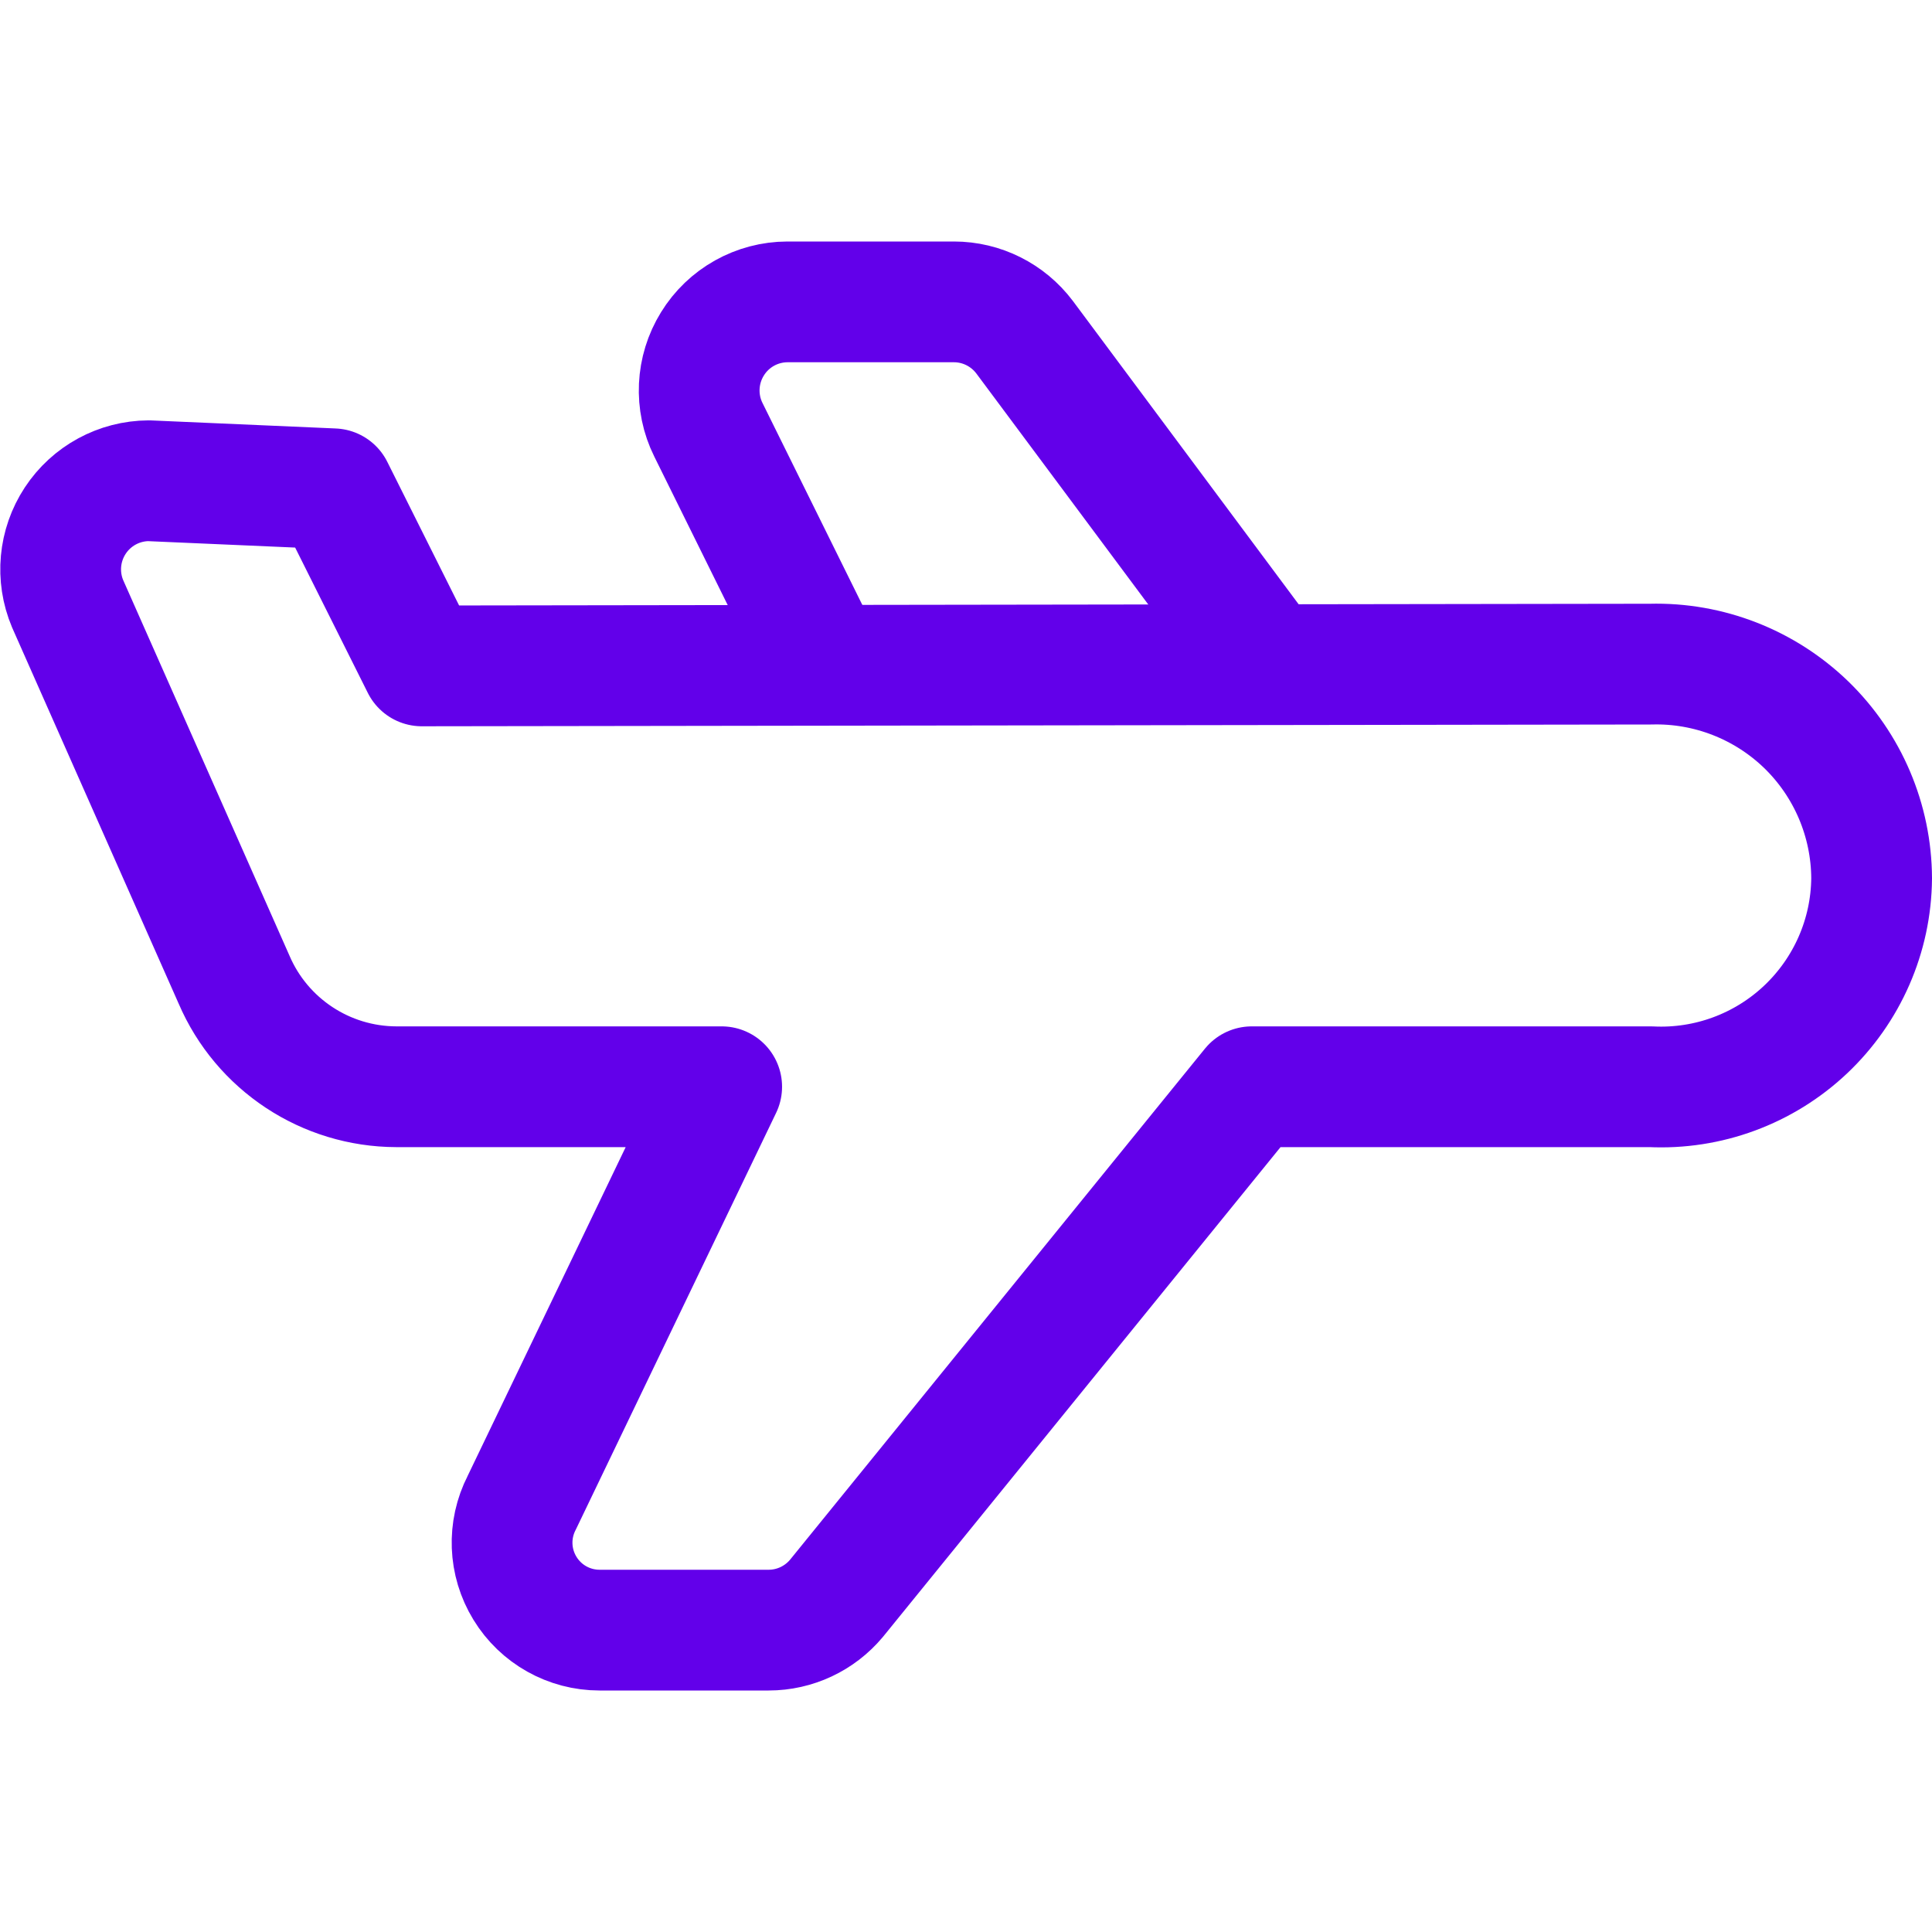 <svg width="24" height="24" viewBox="0 0 24 24" fill="none" xmlns="http://www.w3.org/2000/svg">
<path fill-rule="evenodd" clip-rule="evenodd" d="M20.506 8.25L5.24 8.272L4.14 6.072L1.847 5.972C1.479 5.974 1.137 6.16 0.935 6.467C0.733 6.774 0.697 7.161 0.84 7.5L2.907 12.168C3.253 12.975 4.046 13.498 4.924 13.5H8.965L6.481 18.668C6.308 19.005 6.323 19.407 6.521 19.73C6.718 20.053 7.069 20.25 7.448 20.25H9.548C9.874 20.25 10.182 20.105 10.391 19.855L15.55 13.5H20.506C21.217 13.535 21.912 13.278 22.429 12.79C22.947 12.301 23.244 11.623 23.25 10.911C23.247 10.192 22.954 9.504 22.438 9.003C21.921 8.503 21.225 8.231 20.506 8.25Z" stroke="#6200EA" stroke-width="1.5" stroke-linecap="round" stroke-linejoin="round"/>
<path d="M15.72 8.209L12.728 4.189C12.52 3.913 12.195 3.75 11.85 3.75H9.782C9.402 3.751 9.049 3.948 8.85 4.272C8.65 4.595 8.631 4.999 8.8 5.339L10.239 8.25" stroke="#6200EA" stroke-width="1.5" stroke-linecap="round" stroke-linejoin="round"/>
</svg>
